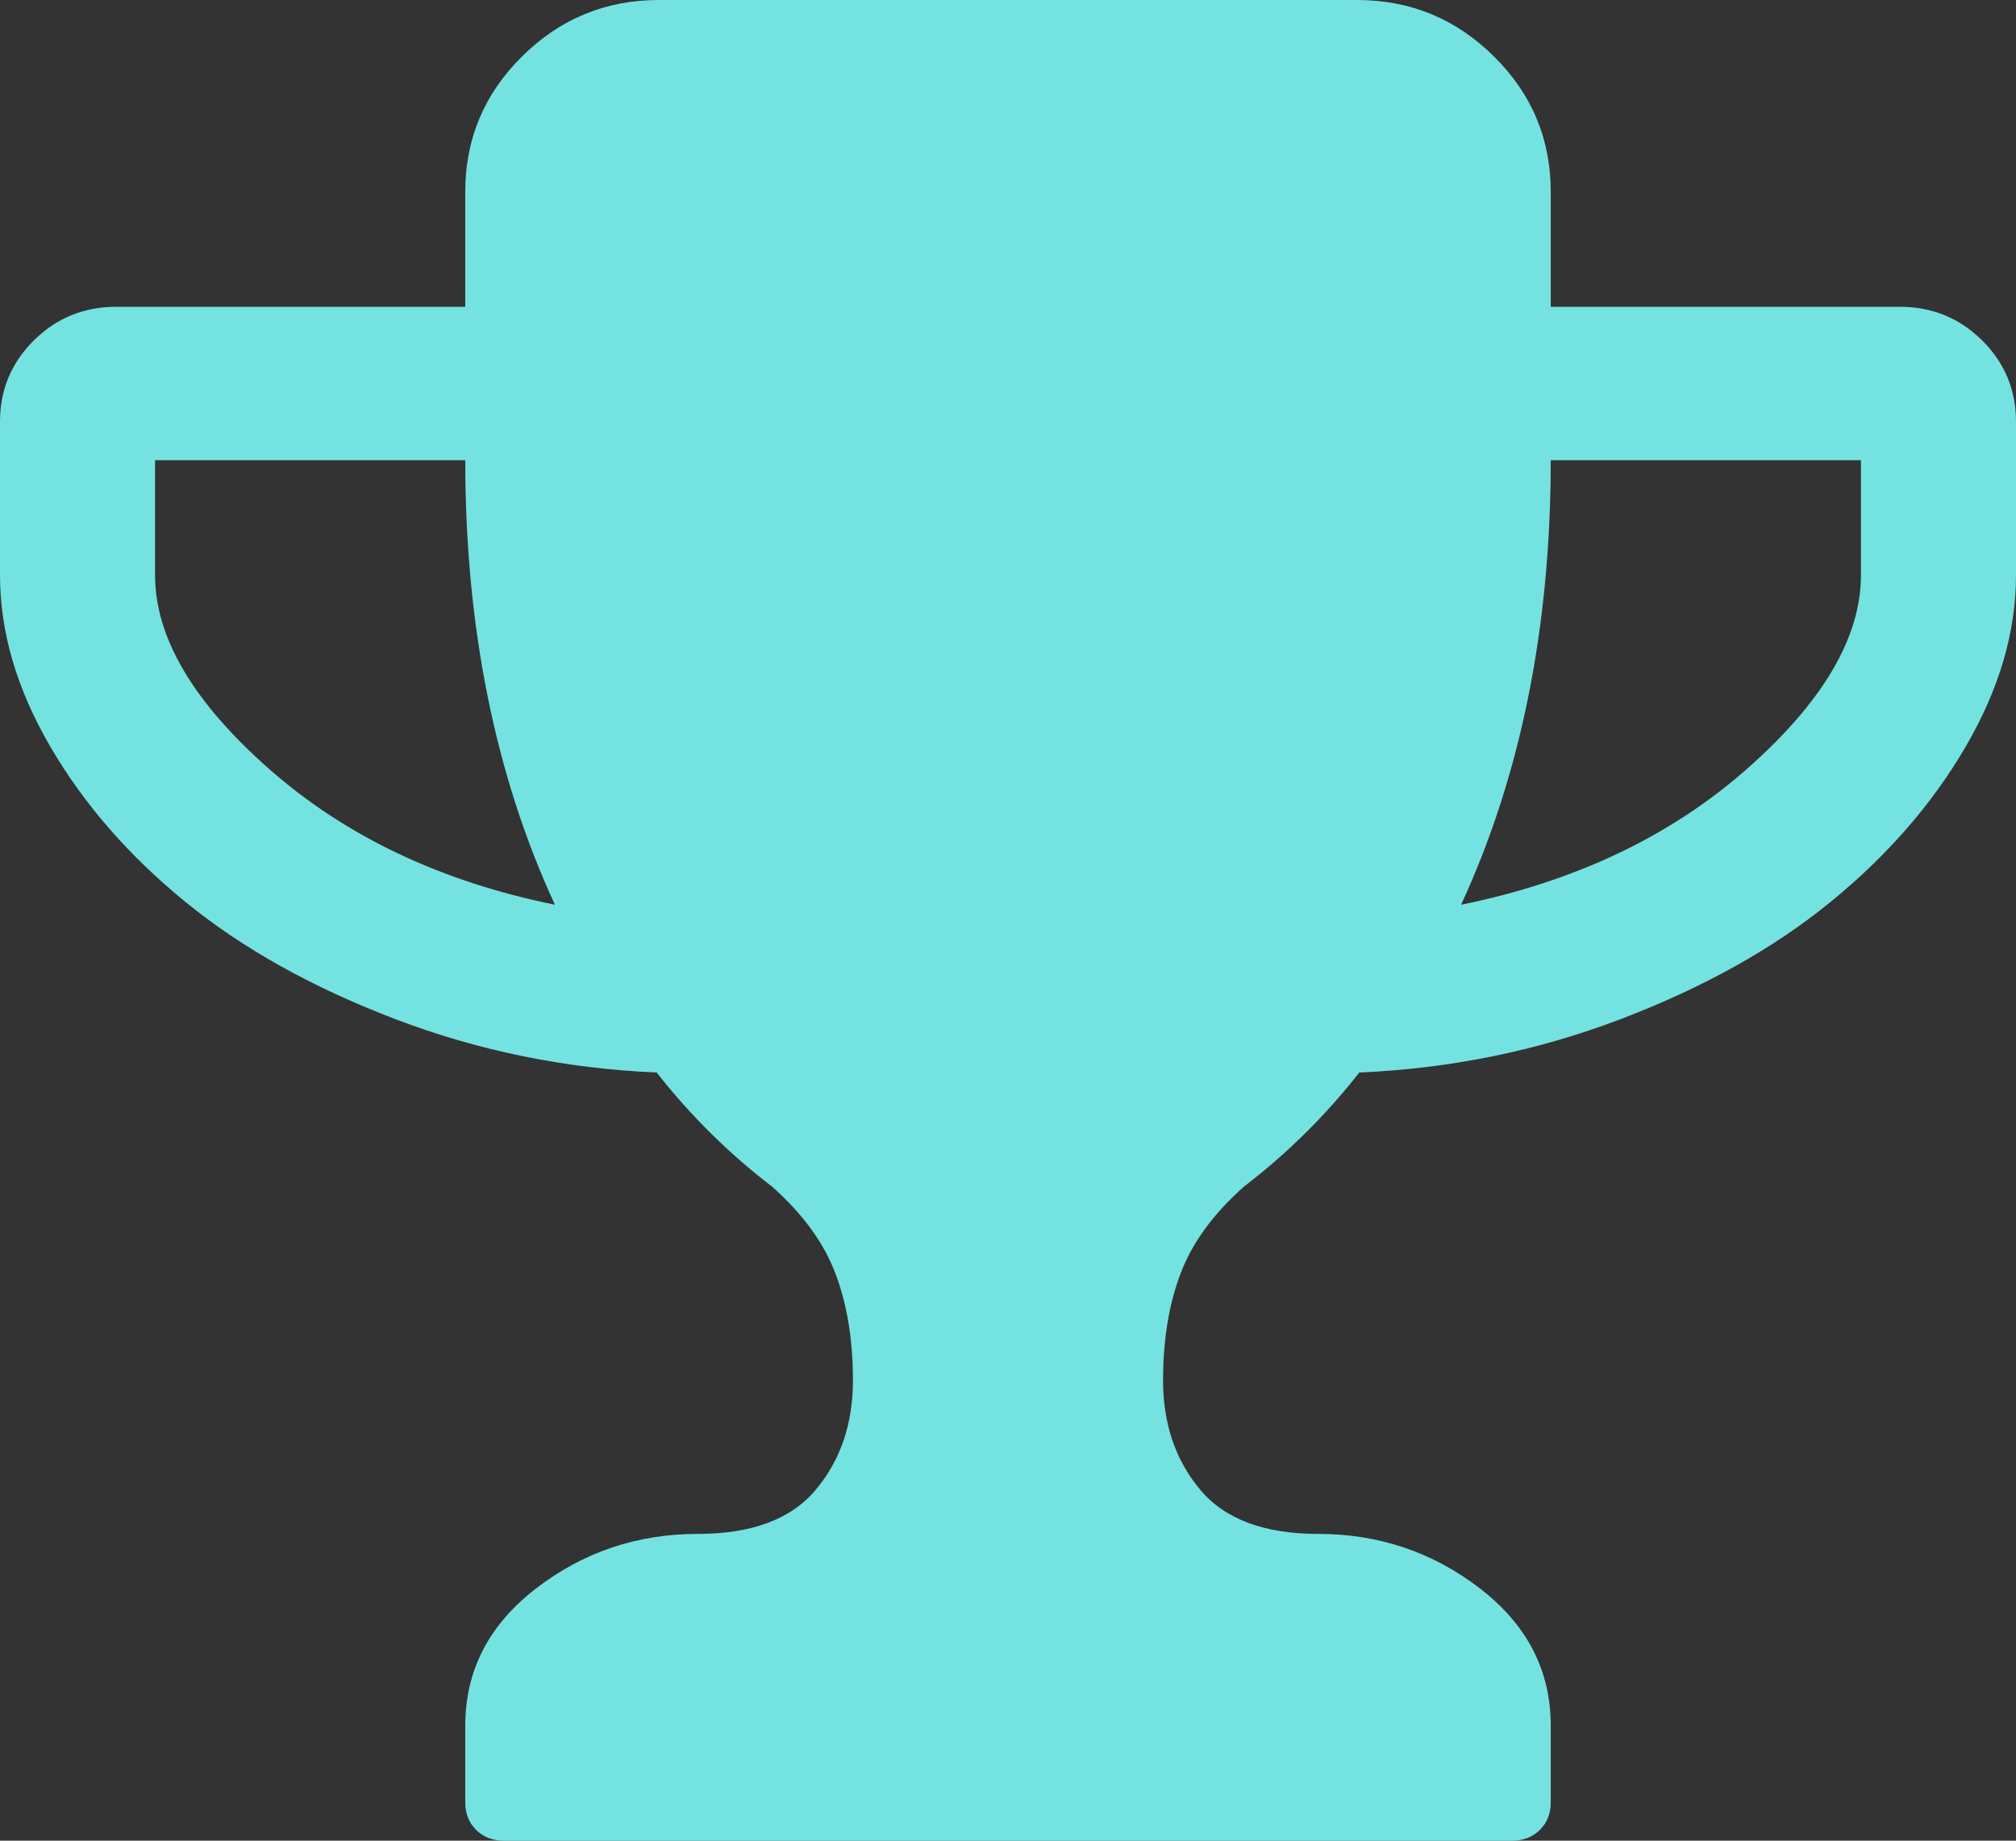 ﻿<?xml version="1.0" encoding="utf-8"?>
<svg version="1.1" xmlns:xlink="http://www.w3.org/1999/xlink" width="23px" height="21px" xmlns="http://www.w3.org/2000/svg">
  <rect width="100%" height="100%" fill="#333333" stroke="none"/>
  <g transform="matrix(1 0 0 1 -27 -21 )">
    <path d="M 3.075 8.777  C 3.946 9.543  5.031 10.058  6.331 10.322  C 5.649 8.846  5.308 7.155  5.308 5.25  L 1.769 5.25  L 1.769 6.562  C 1.769 7.273  2.205 8.012  3.075 8.777  Z M 19.925 8.777  C 20.795 8.012  21.231 7.273  21.231 6.562  L 21.231 5.25  L 17.692 5.25  C 17.692 7.155  17.351 8.846  16.669 10.322  C 17.969 10.058  19.054 9.543  19.925 8.777  Z M 22.613 3.883  C 22.871 4.138  23 4.448  23 4.812  L 23 6.562  C 23 7.21  22.809 7.861  22.426 8.518  C 22.044 9.174  21.528 9.766  20.878 10.295  C 20.229 10.824  19.432 11.268  18.487 11.628  C 17.543 11.988  16.55 12.191  15.508 12.236  C 15.121 12.729  14.684 13.161  14.195 13.535  C 13.845 13.845  13.603 14.175  13.47 14.526  C 13.336 14.877  13.269 15.285  13.269 15.75  C 13.269 16.242  13.41 16.657  13.691 16.994  C 13.972 17.331  14.421 17.5  15.038 17.5  C 15.73 17.5  16.345 17.707  16.884 18.122  C 17.423 18.537  17.692 19.059  17.692 19.688  L 17.692 20.562  C 17.692 20.69  17.651 20.795  17.568 20.877  C 17.485 20.959  17.379 21  17.25 21  L 5.75 21  C 5.621 21  5.515 20.959  5.432 20.877  C 5.349 20.795  5.308 20.69  5.308 20.562  L 5.308 19.688  C 5.308 19.059  5.577 18.537  6.116 18.122  C 6.655 17.707  7.27 17.5  7.962 17.5  C 8.579 17.5  9.028 17.331  9.309 16.994  C 9.59 16.657  9.731 16.242  9.731 15.75  C 9.731 15.285  9.664 14.877  9.53 14.526  C 9.397 14.175  9.155 13.845  8.805 13.535  C 8.316 13.161  7.879 12.729  7.492 12.236  C 6.45 12.191  5.457 11.988  4.513 11.628  C 3.568 11.268  2.771 10.824  2.122 10.295  C 1.472 9.766  0.956 9.174  0.574 8.518  C 0.191 7.861  0 7.21  0 6.562  L 0 4.812  C 0 4.448  0.129 4.138  0.387 3.883  C 0.645 3.628  0.958 3.5  1.327 3.5  L 5.308 3.5  L 5.308 2.188  C 5.308 1.586  5.524 1.071  5.957 0.643  C 6.39 0.214  6.911 0  7.519 0  L 15.481 0  C 16.089 0  16.61 0.214  17.043 0.643  C 17.476 1.071  17.692 1.586  17.692 2.188  L 17.692 3.5  L 21.673 3.5  C 22.042 3.5  22.355 3.628  22.613 3.883  Z " fill-rule="nonzero" fill="#80ffff" stroke="none" fill-opacity="0.859" transform="matrix(1 0 0 1 27 21 )" />
  </g>
</svg>